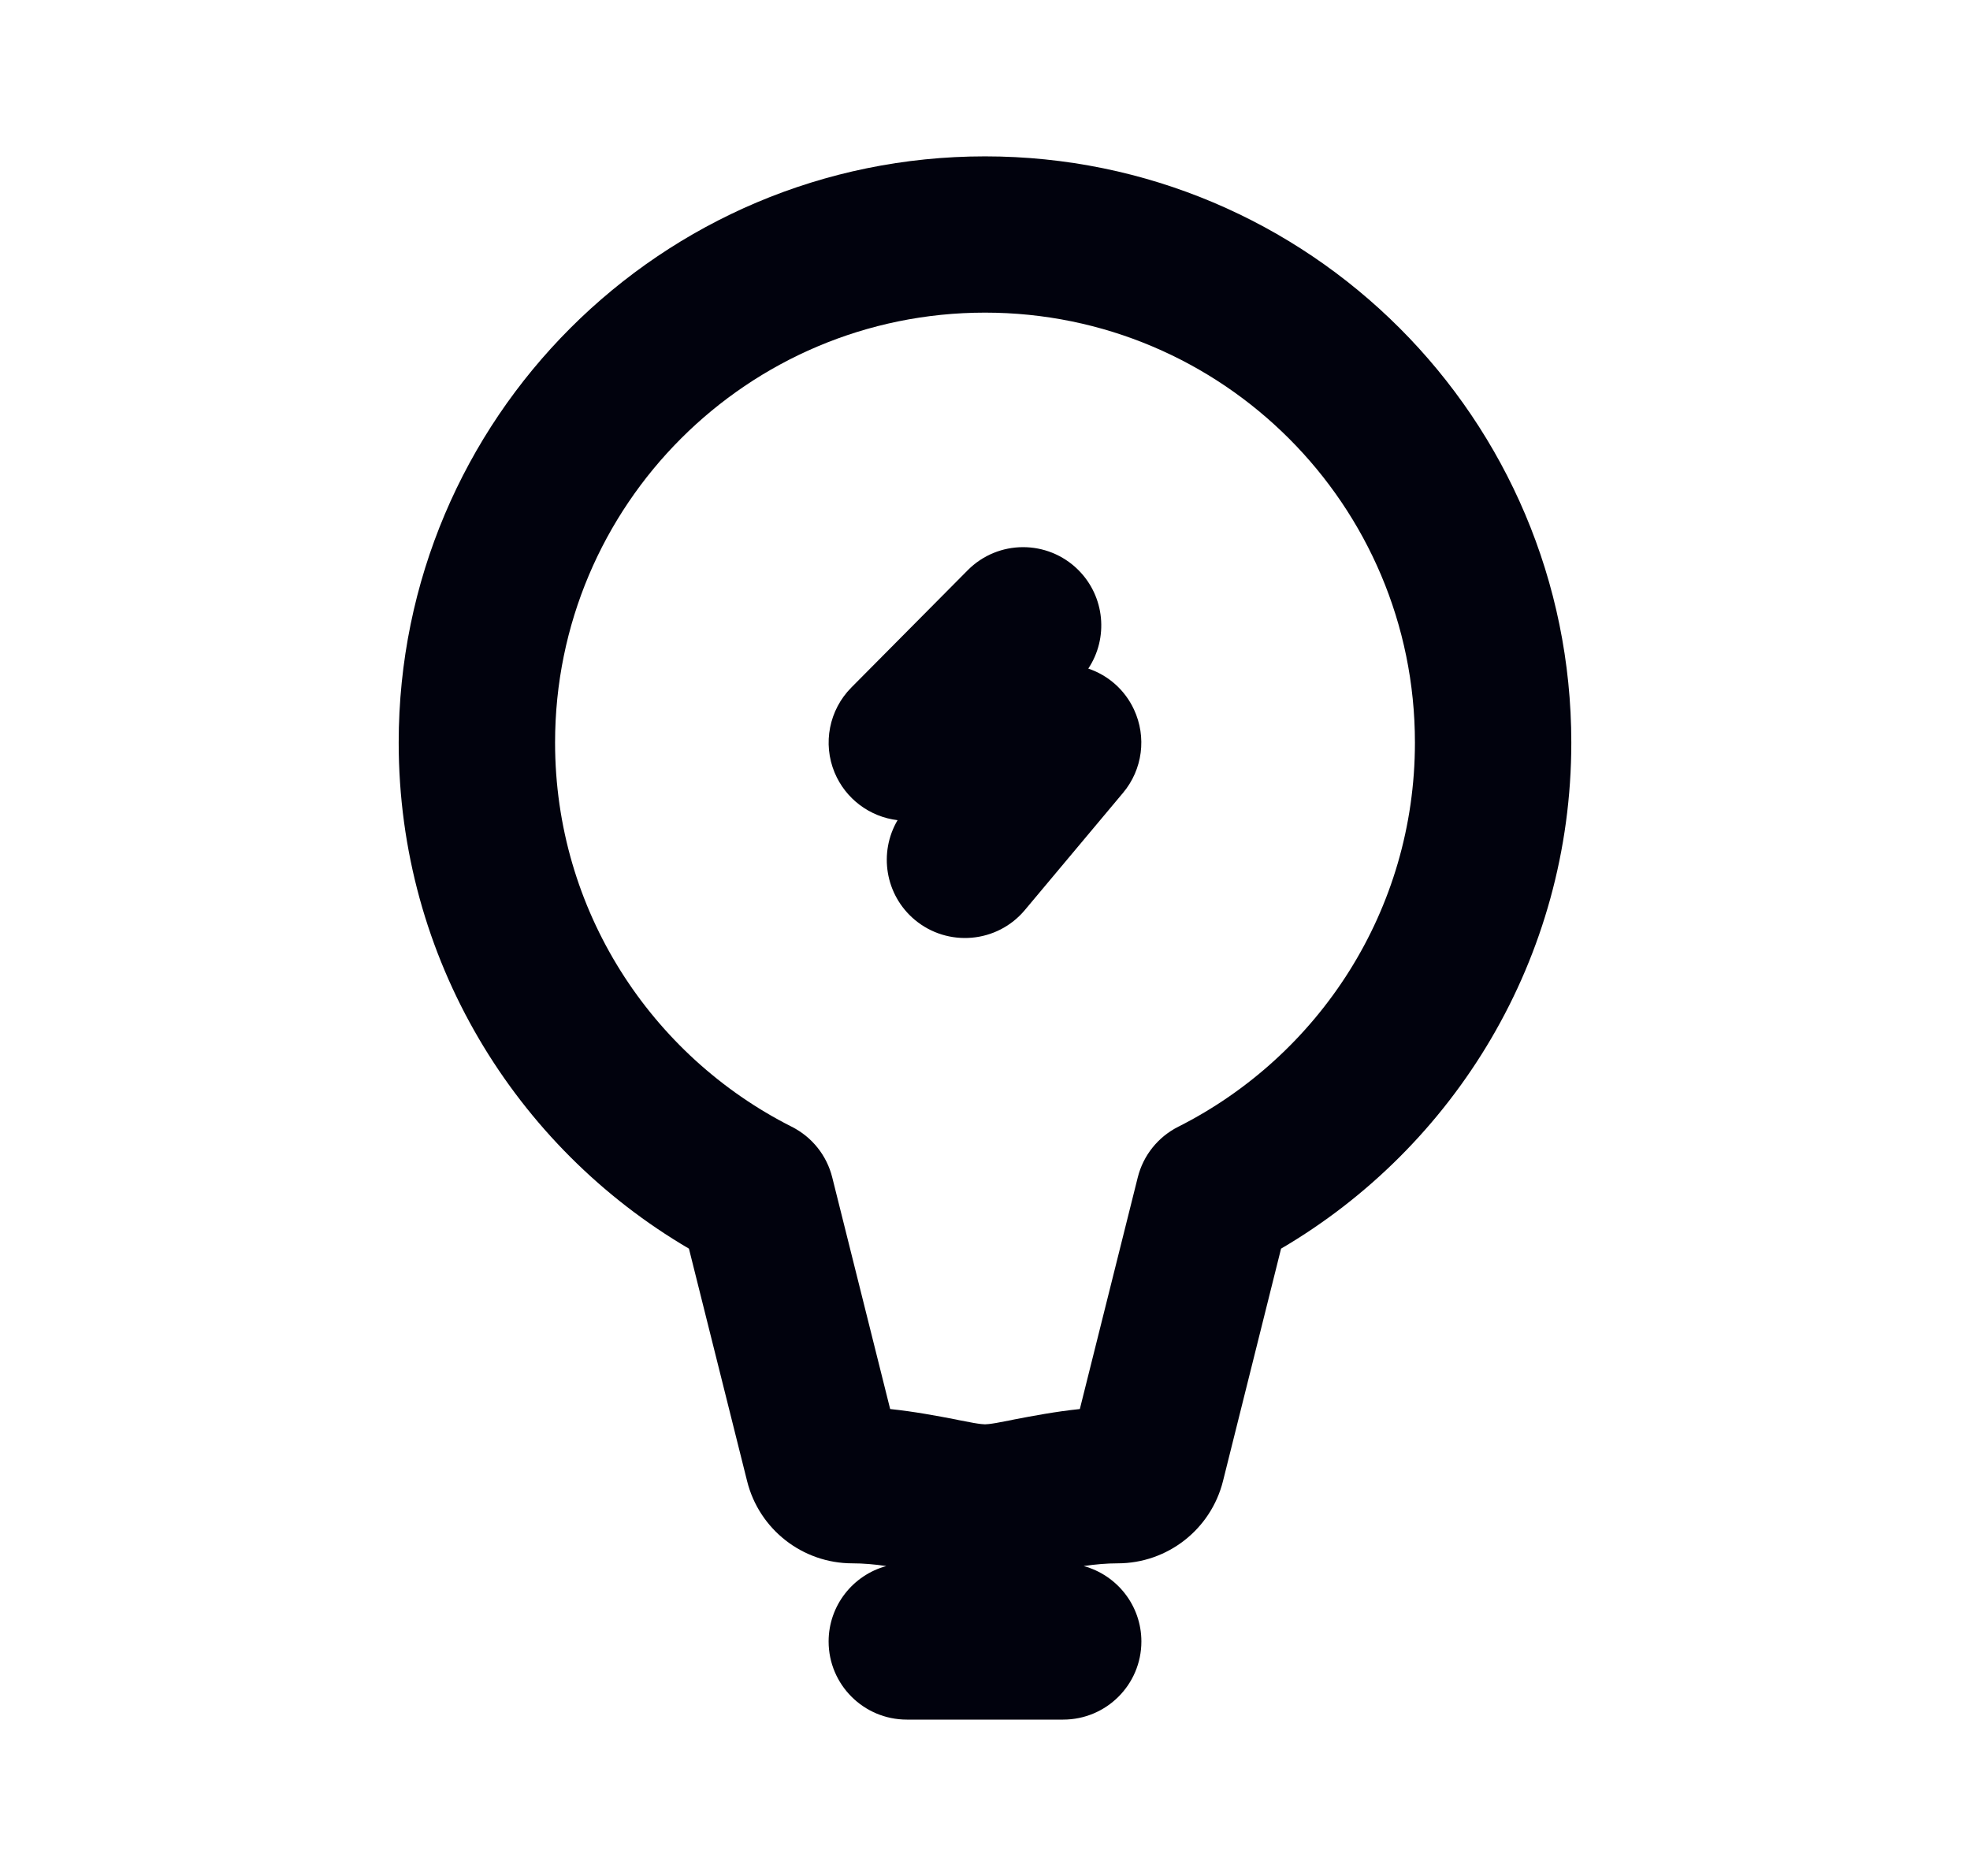 <svg width="21" height="20" viewBox="0 0 21 20" fill="none" xmlns="http://www.w3.org/2000/svg">
<g id="icon / bulb">
<g id="icon">
<path d="M11.493 6.075C11.78 6.36 11.817 6.803 11.601 7.128C11.813 7.199 11.991 7.355 12.088 7.564C12.225 7.858 12.18 8.204 11.972 8.452L10.925 9.702C10.63 10.055 10.104 10.101 9.751 9.806C9.434 9.54 9.365 9.089 9.568 8.744C9.272 8.709 9.014 8.517 8.897 8.237C8.768 7.927 8.838 7.569 9.075 7.33L10.315 6.08C10.639 5.753 11.166 5.751 11.493 6.075Z" fill="#01020D"/>
<path fill-rule="evenodd" clip-rule="evenodd" d="M4.25 7.917C4.25 4.465 7.048 1.667 10.5 1.667C13.952 1.667 16.75 4.465 16.75 7.917C16.75 10.219 15.505 12.228 13.656 13.312L13.037 15.79C12.908 16.305 12.445 16.667 11.914 16.667C11.799 16.667 11.681 16.677 11.552 16.696C11.906 16.792 12.167 17.116 12.167 17.5C12.167 17.96 11.794 18.333 11.333 18.333H9.667C9.206 18.333 8.833 17.96 8.833 17.5C8.833 17.116 9.094 16.792 9.448 16.696C9.319 16.677 9.201 16.667 9.086 16.667C8.555 16.667 8.092 16.305 7.964 15.79L7.344 13.312C5.494 12.228 4.25 10.219 4.25 7.917ZM10.5 3.333C7.969 3.333 5.917 5.385 5.917 7.917C5.917 9.705 6.941 11.256 8.439 12.012C8.656 12.121 8.814 12.319 8.872 12.554L9.489 15.022C9.748 15.049 9.989 15.095 10.193 15.134L10.22 15.14C10.275 15.15 10.327 15.16 10.378 15.17C10.446 15.182 10.486 15.185 10.5 15.185C10.514 15.185 10.554 15.182 10.622 15.17C10.673 15.16 10.725 15.15 10.78 15.14L10.807 15.134C11.011 15.095 11.252 15.049 11.511 15.022L12.128 12.554C12.186 12.319 12.344 12.121 12.561 12.012C14.059 11.256 15.083 9.705 15.083 7.917C15.083 5.385 13.031 3.333 10.5 3.333Z" fill="#01020D"/>
</g>
</g>
</svg>

